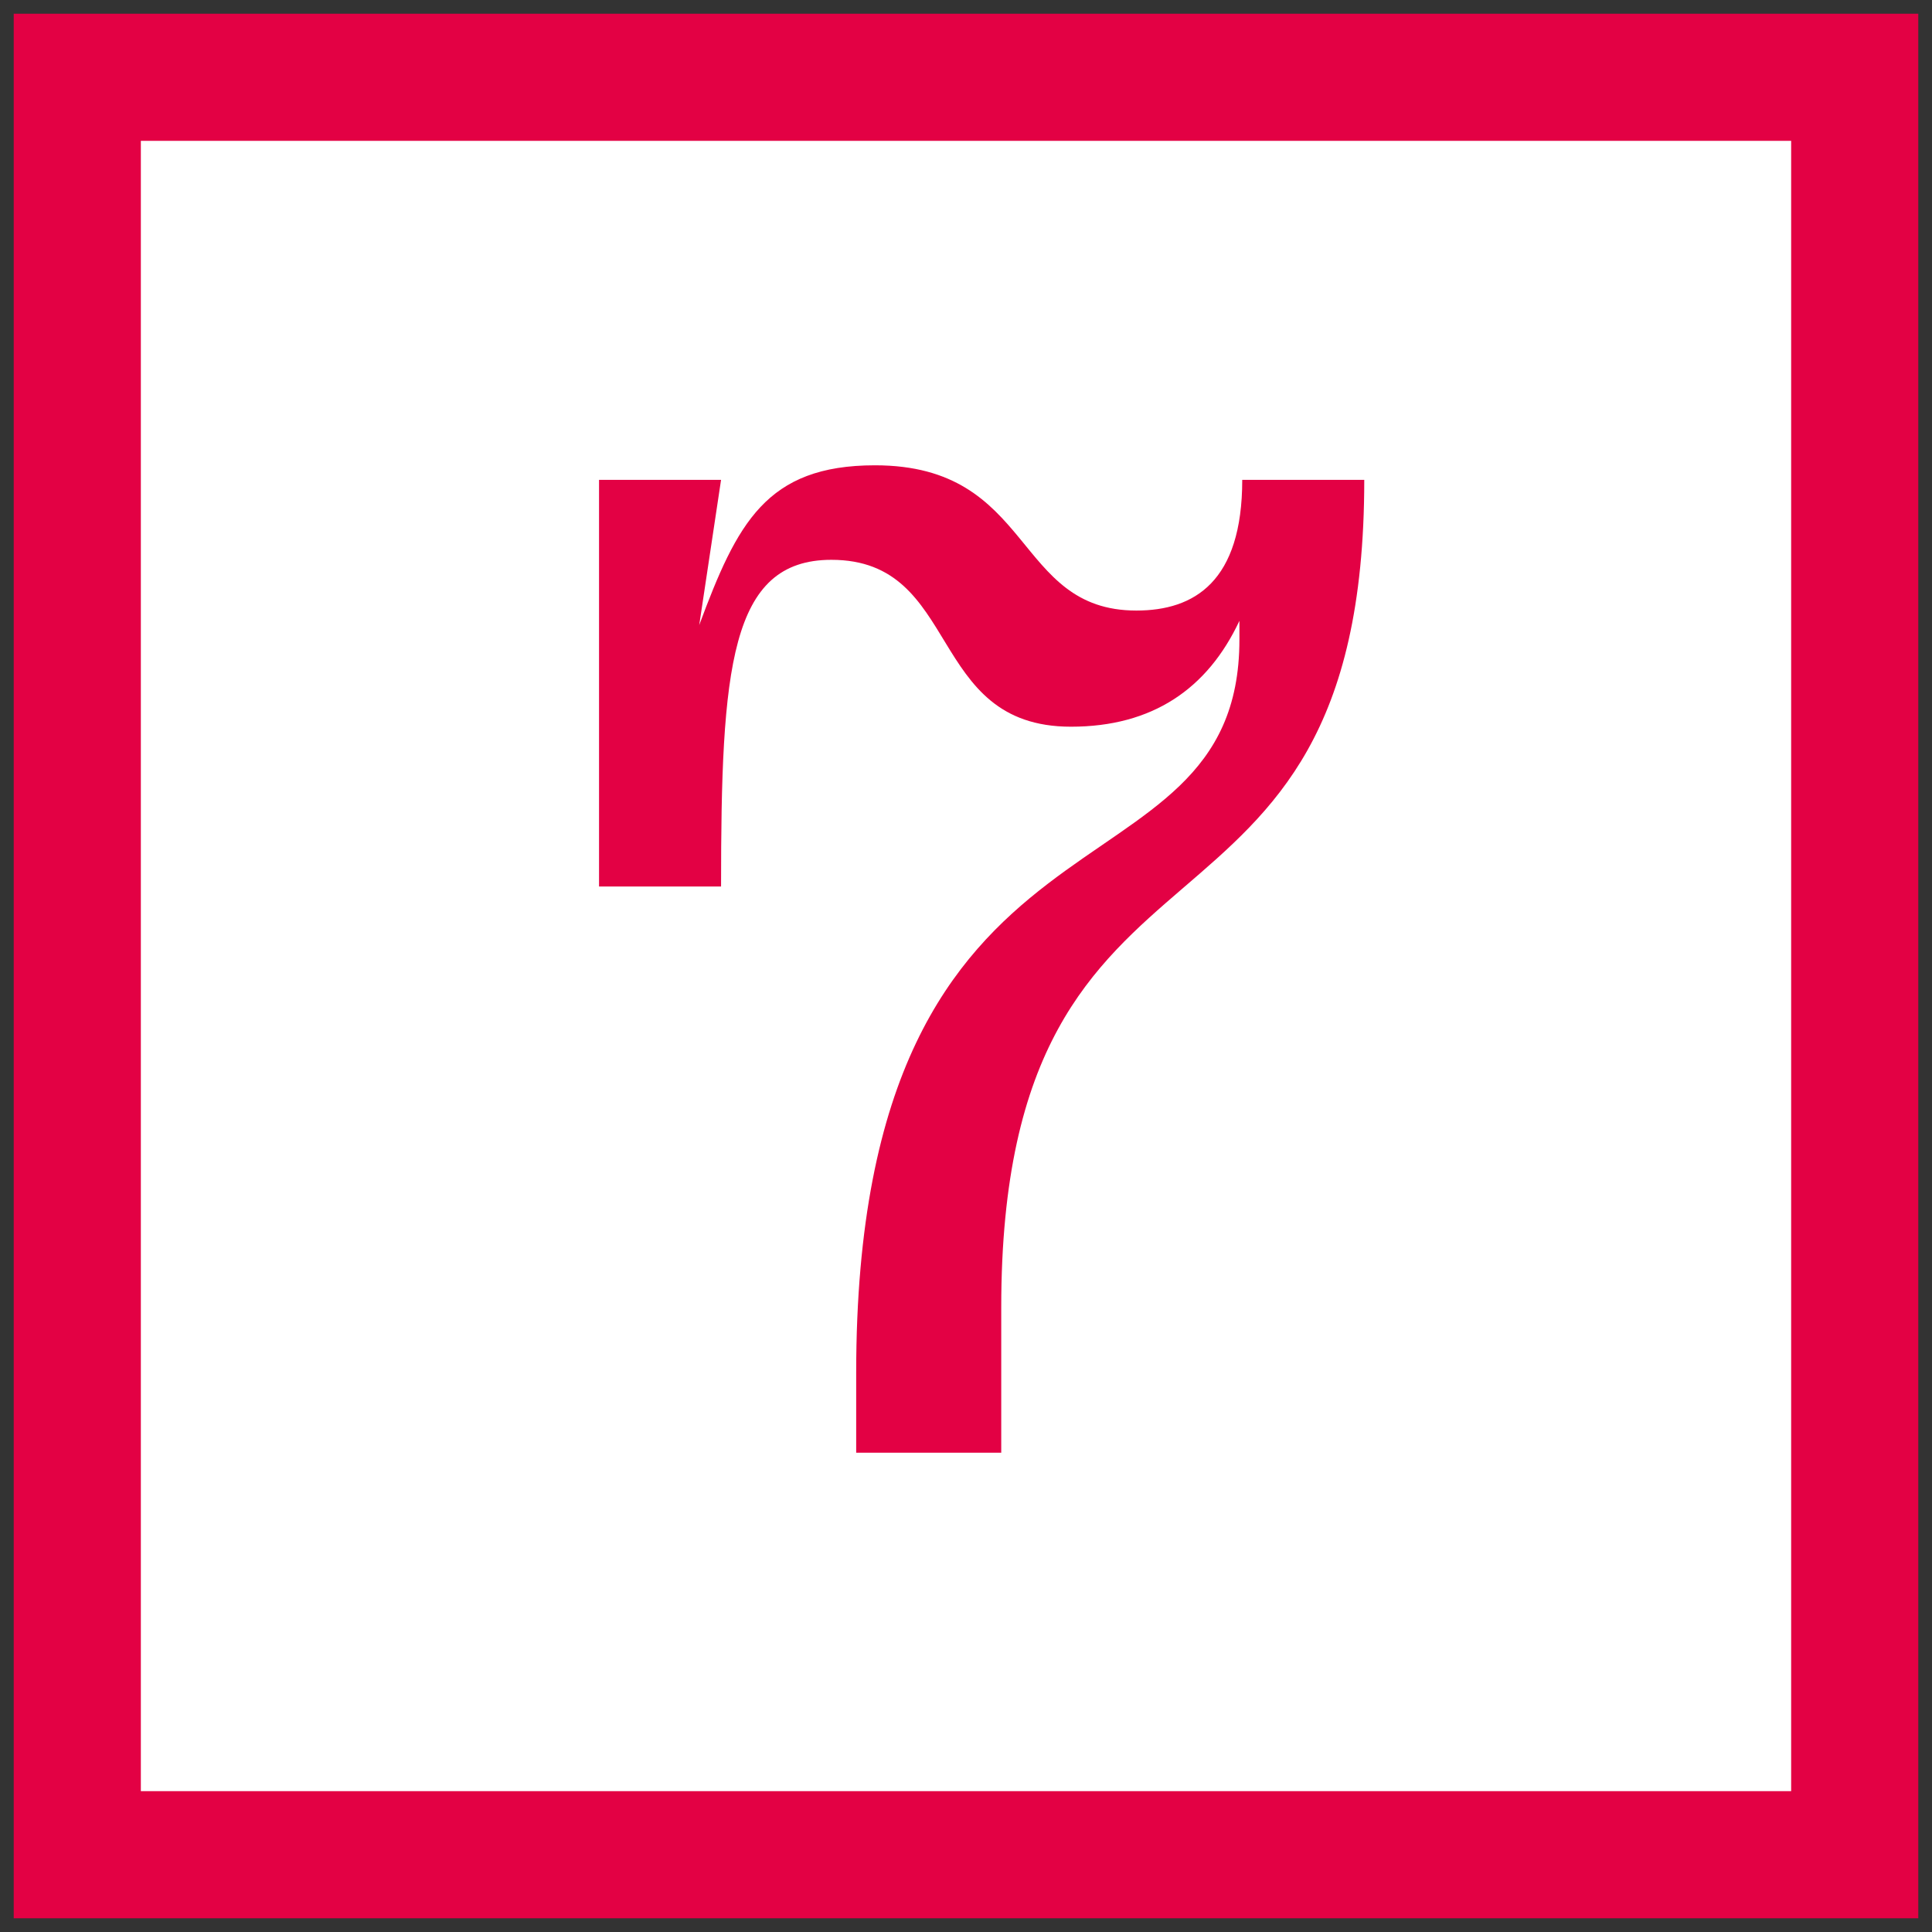 <?xml version="1.0" encoding="UTF-8"?>
<svg id="Ebene_1" data-name="Ebene 1" xmlns="http://www.w3.org/2000/svg" viewBox="0 0 50 50">
  <rect x="0" y="0" width="50" height="50" fill="#333333" stroke="none"/>
  <defs>
    <style>
      .cls-1 {
        fill: none;
        stroke: #e30144;
        stroke-width: 3.29px;
      }

      .cls-2 {
        fill: #e30144;
      }

      .cls-2, .cls-3 {
        stroke-width: 0px;
      }

      .cls-3 {
        fill: #fff;
      }
    </style>
  </defs>
  <rect class="cls-3" x="2" y="2" width="46" height="46"/>
  <path class="cls-2" d="m25.912,37.596h-3.754v-2.065c0-15.595,9.918-11.836,9.918-18.978v-.486c-.826,1.762-2.253,2.74-4.36,2.74-3.754,0-2.818-4.319-6.2-4.319-2.63,0-2.855,2.818-2.855,8.454h-3.158v-10.524h3.158l-.565,3.759c.978-2.63,1.73-4.135,4.548-4.135,4.135,0,3.571,3.759,6.765,3.759,1.501,0,2.74-.748,2.74-3.382h3.158c0,13.153-9.395,7.894-9.395,21.419v3.759Z"/>
  <rect class="cls-1" x="2" y="2" width="46" height="46"/>
</svg>
